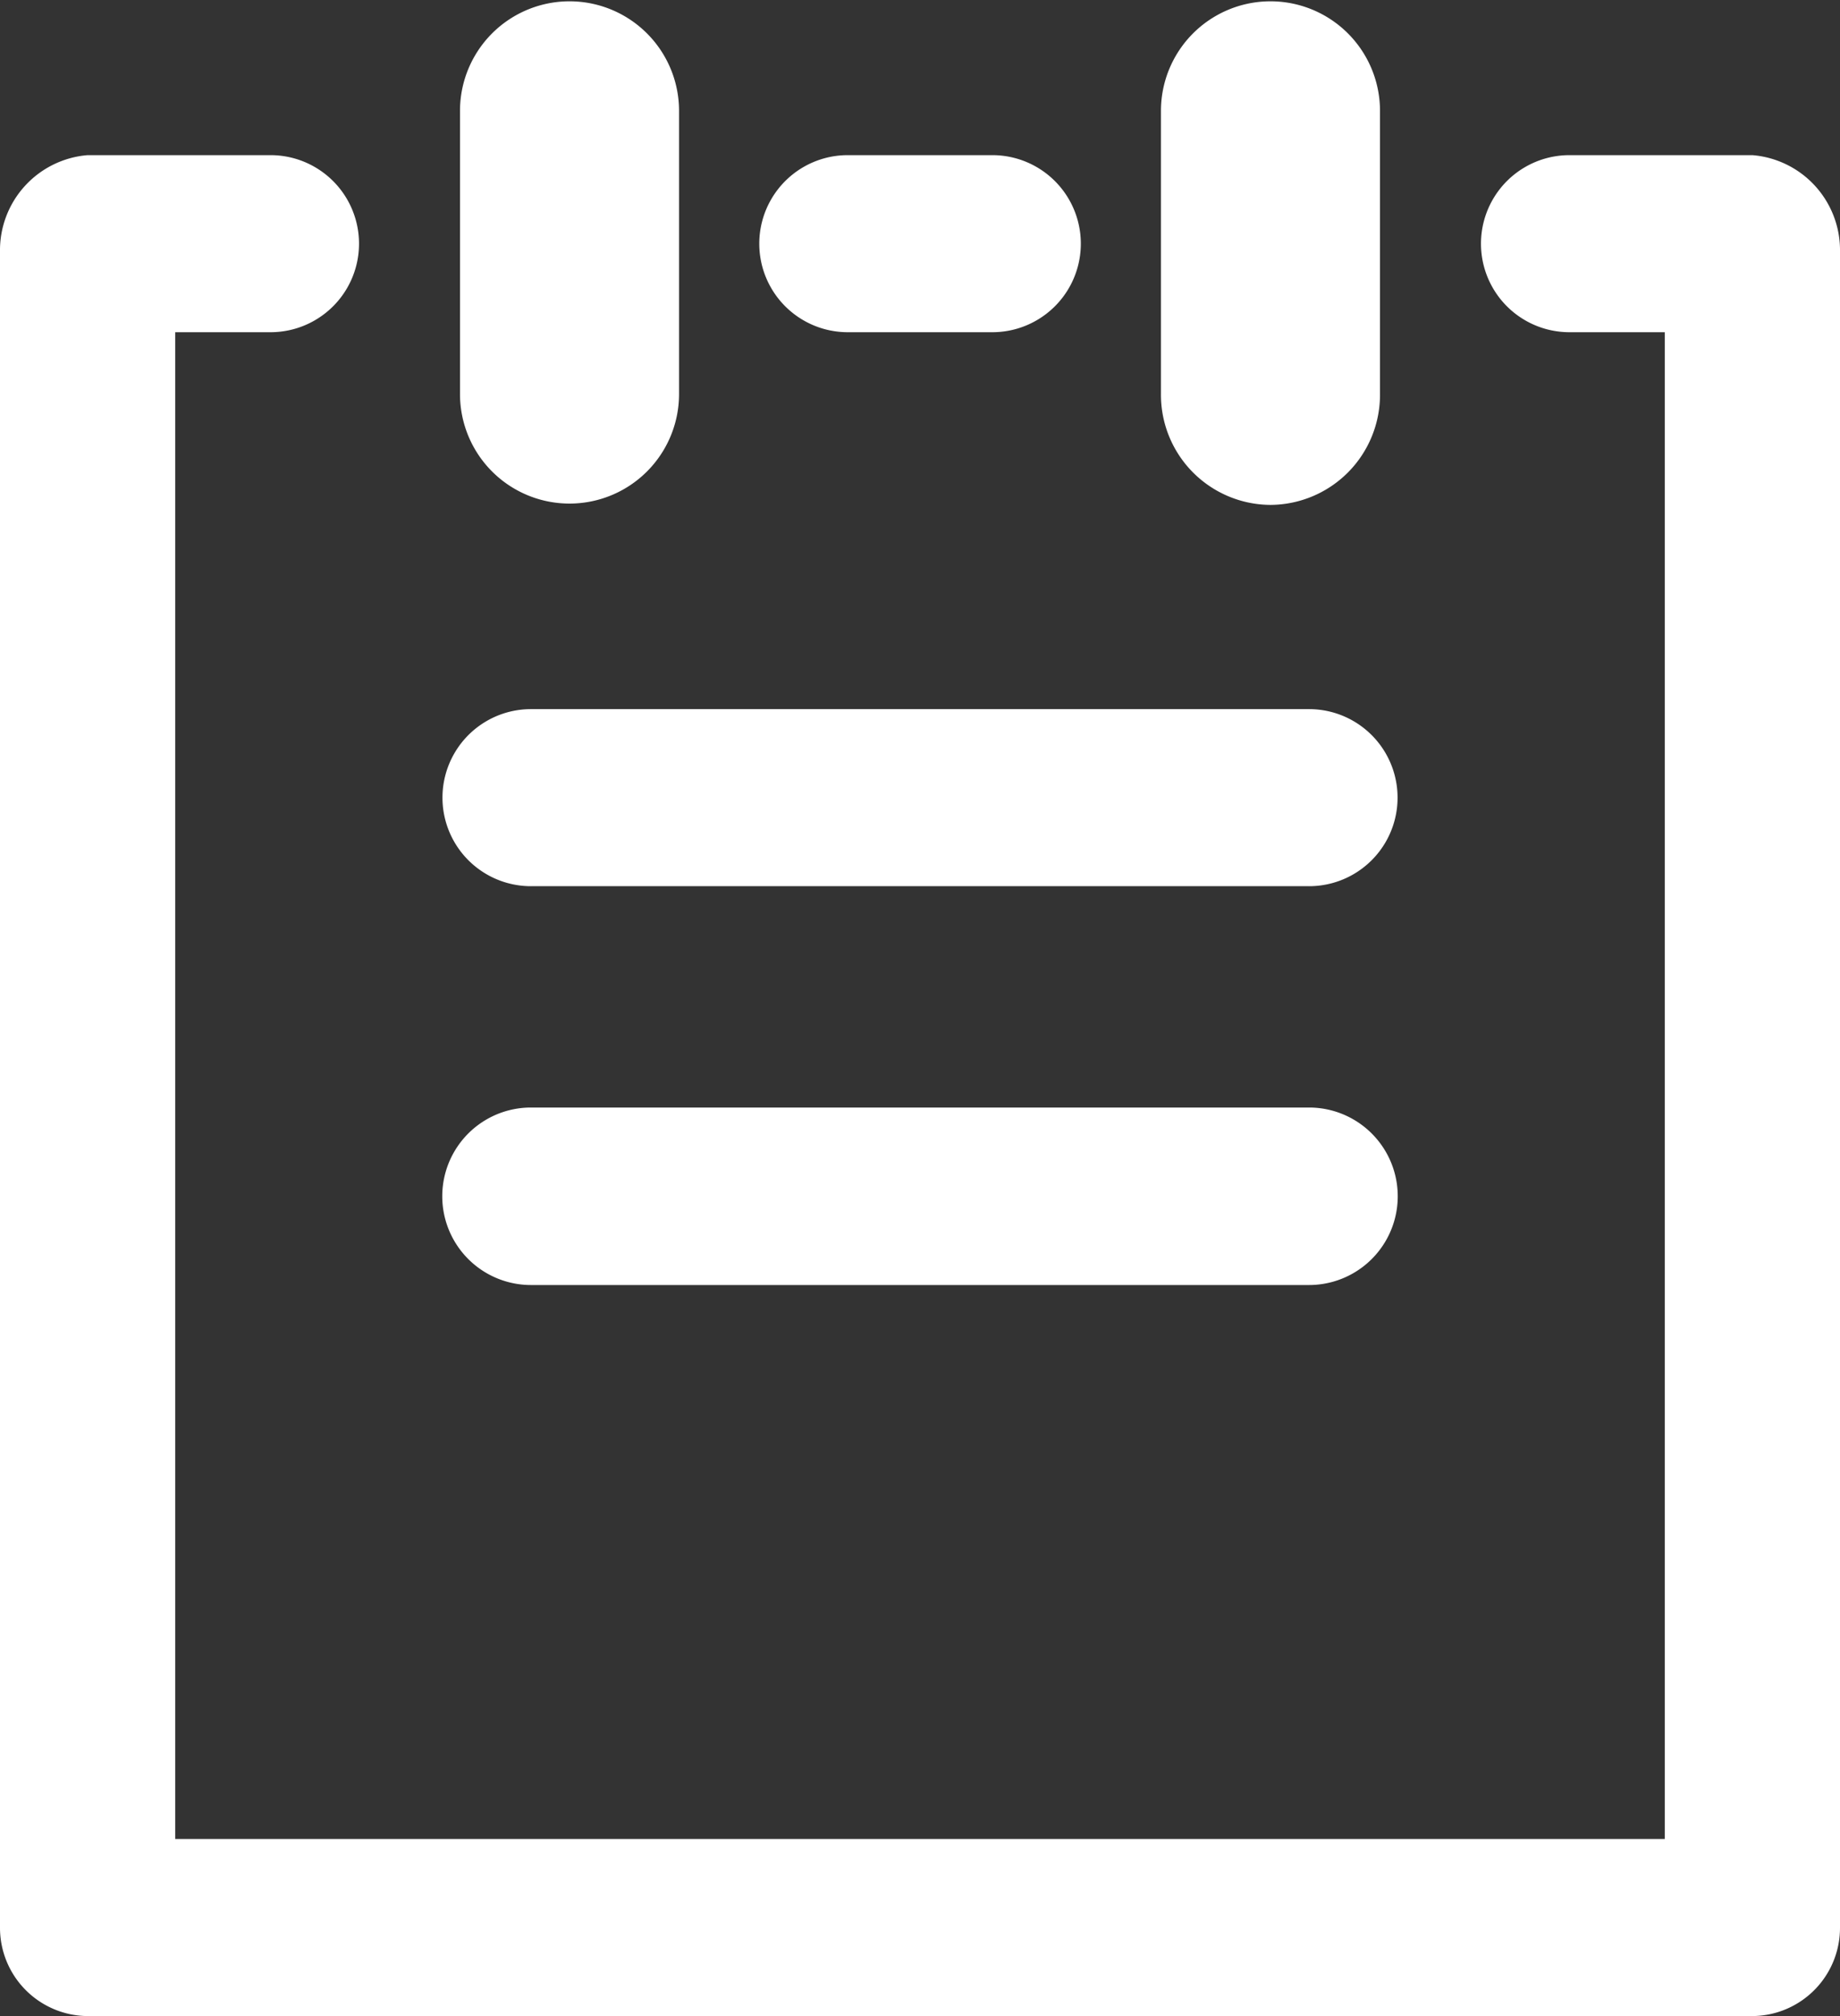 <svg xmlns="http://www.w3.org/2000/svg" width="42" height="46" viewBox="0 0 42 46">
  <rect x="0" y="0" width="42" height="46" fill="#333333" stroke="none"/>
  <defs>
    <style>
      .cls-1 {
        fill: #fff;
        fill-rule: evenodd;
      }
    </style>
  </defs>
  <path id="ico-2" class="cls-1" d="M941.5,1094.99v-6.46a2.5,2.5,0,1,1,5,0v6.46A2.5,2.5,0,1,1,941.5,1094.99Zm18.5,2.53a2.513,2.513,0,0,0,2.5-2.53v-6.46a2.5,2.5,0,1,0-5,0v6.46A2.513,2.513,0,0,0,960,1097.52Zm-16.88,8.7h17.761a2.02,2.02,0,0,0,0-4.04H943.12A2.02,2.02,0,0,0,943.12,1106.22ZM971,1089.54h-4.175a2.02,2.02,0,0,0,0,4.04H969v34.38H935v-34.38h2.175a2.02,2.02,0,0,0,0-4.04H933a2.177,2.177,0,0,0-2,2.2v38.24a2.014,2.014,0,0,0,2,2.02h38a2.013,2.013,0,0,0,2-2.02v-38.24A2.176,2.176,0,0,0,971,1089.54Zm-20.649,4.04h3.3a2.02,2.02,0,0,0,0-4.04h-3.3A2.02,2.02,0,0,0,950.352,1093.58Zm-7.232,21.74h17.761a2.025,2.025,0,0,0,0-4.05H943.12A2.025,2.025,0,0,0,943.12,1115.32Z" transform="translate(-931 -1086)"/>
</svg>
